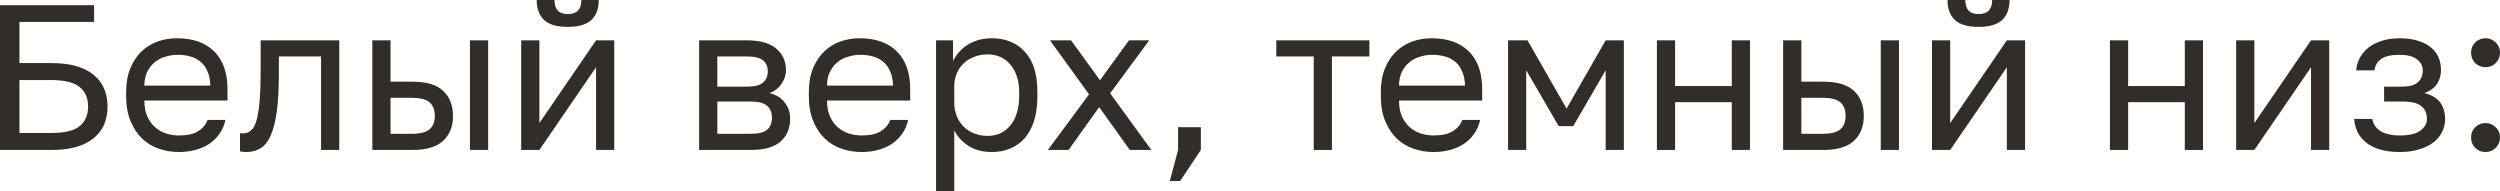 <?xml version="1.0" encoding="UTF-8"?> <svg xmlns="http://www.w3.org/2000/svg" viewBox="0 0 132.965 10.175" fill="none"><path d="M0 0.275H5.005V1.166H1.034V3.355H2.75C3.256 3.355 3.696 3.41 4.07 3.52C4.444 3.63 4.752 3.788 4.994 3.993C5.243 4.198 5.427 4.444 5.544 4.73C5.661 5.009 5.72 5.32 5.72 5.665C5.72 6.01 5.661 6.325 5.544 6.611C5.427 6.89 5.243 7.132 4.994 7.337C4.752 7.542 4.444 7.7 4.07 7.81C3.696 7.92 3.256 7.975 2.75 7.975H0V0.275ZM2.695 7.073C3.428 7.073 3.942 6.952 4.235 6.71C4.536 6.461 4.686 6.112 4.686 5.665C4.686 5.218 4.536 4.873 4.235 4.631C3.942 4.382 3.428 4.257 2.695 4.257H1.034V7.073H2.695Z" fill="#322D29"></path><path d="M9.515 8.085C9.141 8.085 8.786 8.026 8.448 7.909C8.111 7.792 7.814 7.612 7.557 7.37C7.301 7.121 7.095 6.809 6.941 6.435C6.787 6.061 6.71 5.621 6.71 5.115V4.895C6.71 4.411 6.784 3.993 6.93 3.641C7.077 3.282 7.271 2.985 7.513 2.75C7.763 2.508 8.049 2.328 8.371 2.211C8.701 2.094 9.046 2.035 9.405 2.035C10.263 2.035 10.927 2.27 11.396 2.739C11.866 3.208 12.1 3.872 12.1 4.73V5.346H7.678C7.678 5.691 7.733 5.98 7.843 6.215C7.953 6.45 8.096 6.64 8.272 6.787C8.448 6.934 8.643 7.04 8.855 7.106C9.075 7.172 9.295 7.205 9.515 7.205C9.955 7.205 10.293 7.132 10.527 6.985C10.769 6.838 10.942 6.637 11.044 6.38H11.99C11.932 6.659 11.825 6.904 11.671 7.117C11.525 7.33 11.341 7.509 11.121 7.656C10.909 7.795 10.663 7.902 10.384 7.975C10.113 8.048 9.823 8.085 9.515 8.085ZM9.46 2.915C9.233 2.915 9.013 2.948 8.8 3.014C8.588 3.073 8.397 3.172 8.228 3.311C8.067 3.443 7.935 3.612 7.832 3.817C7.73 4.022 7.678 4.268 7.678 4.554H11.187C11.18 4.253 11.129 4 11.033 3.795C10.945 3.582 10.824 3.414 10.67 3.289C10.516 3.157 10.333 3.062 10.12 3.003C9.915 2.944 9.695 2.915 9.46 2.915Z" fill="#322D29"></path><path d="M13.094 8.085C12.984 8.085 12.874 8.074 12.764 8.052V7.084C12.801 7.091 12.856 7.095 12.929 7.095C13.09 7.095 13.23 7.044 13.347 6.941C13.472 6.838 13.571 6.659 13.644 6.402C13.717 6.145 13.772 5.797 13.809 5.357C13.846 4.917 13.864 4.36 13.864 3.685V2.145H18.044V7.975H17.076V3.003H14.832V3.905C14.832 4.719 14.795 5.394 14.722 5.929C14.649 6.464 14.539 6.893 14.392 7.216C14.253 7.531 14.073 7.755 13.853 7.887C13.633 8.019 13.38 8.085 13.094 8.085Z" fill="#322D29"></path><path d="M19.803 2.145H20.771V4.345H21.948C22.682 4.345 23.221 4.506 23.565 4.829C23.917 5.152 24.093 5.599 24.093 6.171C24.093 6.728 23.917 7.168 23.565 7.491C23.221 7.814 22.682 7.975 21.948 7.975H19.803V2.145ZM21.893 7.117C22.348 7.117 22.667 7.036 22.85 6.875C23.034 6.714 23.125 6.475 23.125 6.16C23.125 5.845 23.034 5.606 22.85 5.445C22.667 5.284 22.348 5.203 21.893 5.203H20.771V7.117H21.893ZM24.995 2.145H25.963V7.975H24.995V2.145Z" fill="#322D29"></path><path d="M27.72 2.145H28.688V6.545L31.702 2.145H32.67V7.975H31.702V3.575L28.688 7.975H27.72V2.145ZM30.196 1.43C29.623 1.43 29.206 1.309 28.941 1.067C28.677 0.818 28.545 0.462 28.545 0H29.491C29.491 0.499 29.726 0.748 30.196 0.748C30.679 0.748 30.921 0.499 30.921 0H31.845C31.845 0.462 31.713 0.818 31.449 1.067C31.186 1.309 30.767 1.43 30.196 1.43Z" fill="#322D29"></path><path d="M37.184 2.145H39.714C40.433 2.145 40.961 2.295 41.298 2.596C41.636 2.889 41.804 3.271 41.804 3.74C41.804 3.865 41.782 3.993 41.738 4.125C41.694 4.25 41.632 4.367 41.551 4.477C41.478 4.587 41.386 4.682 41.276 4.763C41.174 4.844 41.056 4.906 40.924 4.95C41.284 5.038 41.555 5.207 41.738 5.456C41.929 5.698 42.024 5.984 42.024 6.314C42.024 6.82 41.856 7.223 41.518 7.524C41.181 7.825 40.653 7.975 39.934 7.975H37.184V2.145ZM39.934 7.117C40.345 7.117 40.635 7.044 40.803 6.897C40.972 6.75 41.056 6.541 41.056 6.27C41.056 5.991 40.972 5.779 40.803 5.632C40.635 5.478 40.345 5.401 39.934 5.401H38.152V7.117H39.934ZM39.714 4.609C40.132 4.609 40.422 4.536 40.583 4.389C40.752 4.242 40.836 4.041 40.836 3.784C40.836 3.542 40.752 3.351 40.583 3.212C40.422 3.073 40.132 3.003 39.714 3.003H38.152V4.609H39.714Z" fill="#322D29"></path><path d="M45.824 8.085C45.45 8.085 45.094 8.026 44.757 7.909C44.42 7.792 44.123 7.612 43.866 7.37C43.609 7.121 43.404 6.809 43.25 6.435C43.096 6.061 43.019 5.621 43.019 5.115V4.895C43.019 4.411 43.092 3.993 43.239 3.641C43.386 3.282 43.58 2.985 43.822 2.75C44.071 2.508 44.357 2.328 44.68 2.211C45.01 2.094 45.355 2.035 45.714 2.035C46.572 2.035 47.236 2.27 47.705 2.739C48.174 3.208 48.409 3.872 48.409 4.73V5.346H43.987C43.987 5.691 44.042 5.98 44.152 6.215C44.262 6.45 44.405 6.64 44.581 6.787C44.757 6.934 44.951 7.04 45.164 7.106C45.384 7.172 45.604 7.205 45.824 7.205C46.264 7.205 46.601 7.132 46.836 6.985C47.078 6.838 47.25 6.637 47.353 6.38H48.299C48.24 6.659 48.134 6.904 47.98 7.117C47.833 7.33 47.65 7.509 47.43 7.656C47.217 7.795 46.972 7.902 46.693 7.975C46.422 8.048 46.132 8.085 45.824 8.085ZM45.769 2.915C45.542 2.915 45.322 2.948 45.109 3.014C44.896 3.073 44.706 3.172 44.537 3.311C44.376 3.443 44.244 3.612 44.141 3.817C44.038 4.022 43.987 4.268 43.987 4.554H47.496C47.489 4.253 47.437 4 47.342 3.795C47.254 3.582 47.133 3.414 46.979 3.289C46.825 3.157 46.642 3.062 46.429 3.003C46.224 2.944 46.004 2.915 45.769 2.915Z" fill="#322D29"></path><path d="M49.785 2.145H50.687V3.245C50.885 2.856 51.16 2.559 51.512 2.354C51.871 2.141 52.285 2.035 52.755 2.035C53.488 2.035 54.075 2.277 54.515 2.761C54.955 3.238 55.175 3.949 55.175 4.895V5.115C55.175 5.614 55.116 6.05 54.999 6.424C54.881 6.791 54.717 7.099 54.504 7.348C54.291 7.59 54.034 7.773 53.734 7.898C53.441 8.023 53.114 8.085 52.755 8.085C52.256 8.085 51.838 7.975 51.501 7.755C51.171 7.535 50.922 7.26 50.753 6.93V10.175H49.785V2.145ZM52.535 7.227C52.77 7.227 52.989 7.183 53.195 7.095C53.4 7 53.576 6.864 53.723 6.688C53.877 6.512 53.994 6.292 54.075 6.028C54.163 5.764 54.207 5.46 54.207 5.115V4.895C54.207 4.58 54.163 4.297 54.075 4.048C53.994 3.799 53.877 3.59 53.723 3.421C53.576 3.245 53.4 3.113 53.195 3.025C52.989 2.937 52.77 2.893 52.535 2.893C52.271 2.893 52.029 2.937 51.809 3.025C51.589 3.106 51.402 3.223 51.248 3.377C51.094 3.524 50.973 3.7 50.885 3.905C50.797 4.11 50.753 4.33 50.753 4.565V5.445C50.753 5.709 50.797 5.951 50.885 6.171C50.973 6.391 51.094 6.578 51.248 6.732C51.402 6.886 51.589 7.007 51.809 7.095C52.029 7.183 52.271 7.227 52.535 7.227Z" fill="#322D29"></path><path d="M57.922 5.016L55.843 2.145H56.965L58.505 4.268L60.045 2.145H61.123L59.044 4.961L61.233 7.975H60.089L58.461 5.698L56.833 7.975H55.733L57.922 5.016Z" fill="#322D29"></path><path d="M62.658 7.975V6.765H63.868V7.975L62.768 9.625H62.218L62.658 7.975Z" fill="#322D29"></path><path d="M69.872 3.003H67.881V2.145H72.831V3.003H70.84V7.975H69.872V3.003Z" fill="#322D29"></path><path d="M76.246 8.085C75.872 8.085 75.516 8.026 75.179 7.909C74.841 7.792 74.545 7.612 74.288 7.37C74.031 7.121 73.826 6.809 73.672 6.435C73.518 6.061 73.441 5.621 73.441 5.115V4.895C73.441 4.411 73.514 3.993 73.661 3.641C73.807 3.282 74.002 2.985 74.244 2.75C74.493 2.508 74.779 2.328 75.102 2.211C75.432 2.094 75.776 2.035 76.136 2.035C76.994 2.035 77.657 2.27 78.127 2.739C78.596 3.208 78.831 3.872 78.831 4.73V5.346H74.409C74.409 5.691 74.464 5.98 74.574 6.215C74.684 6.45 74.827 6.64 75.003 6.787C75.179 6.934 75.373 7.04 75.586 7.106C75.806 7.172 76.026 7.205 76.246 7.205C76.686 7.205 77.023 7.132 77.258 6.985C77.5 6.838 77.672 6.637 77.775 6.38H78.721C78.662 6.659 78.556 6.904 78.402 7.117C78.255 7.33 78.072 7.509 77.852 7.656C77.639 7.795 77.394 7.902 77.115 7.975C76.844 8.048 76.554 8.085 76.246 8.085ZM76.191 2.915C75.964 2.915 75.743 2.948 75.531 3.014C75.318 3.073 75.128 3.172 74.959 3.311C74.797 3.443 74.666 3.612 74.563 3.817C74.46 4.022 74.409 4.268 74.409 4.554H77.918C77.911 4.253 77.859 4 77.764 3.795C77.676 3.582 77.555 3.414 77.401 3.289C77.247 3.157 77.064 3.062 76.851 3.003C76.645 2.944 76.426 2.915 76.191 2.915Z" fill="#322D29"></path><path d="M80.207 2.145H81.241L83.32 5.775L85.399 2.145H86.367V7.975H85.399V3.74L83.672 6.71H82.902L81.175 3.74V7.975H80.207V2.145Z" fill="#322D29"></path><path d="M88.124 2.145H89.092V4.576H92.106V2.145H93.074V7.975H92.106V5.434H89.092V7.975H88.124V2.145Z" fill="#322D29"></path><path d="M94.838 2.145H95.806V4.345H96.983C97.716 4.345 98.255 4.506 98.6 4.829C98.952 5.152 99.128 5.599 99.128 6.171C99.128 6.728 98.952 7.168 98.6 7.491C98.255 7.814 97.716 7.975 96.983 7.975H94.838V2.145ZM96.928 7.117C97.382 7.117 97.701 7.036 97.885 6.875C98.068 6.714 98.16 6.475 98.16 6.16C98.16 5.845 98.068 5.606 97.885 5.445C97.701 5.284 97.382 5.203 96.928 5.203H95.806V7.117H96.928ZM100.03 2.145H100.998V7.975H100.03V2.145Z" fill="#322D29"></path><path d="M102.755 2.145H103.723V6.545L106.737 2.145H107.705V7.975H106.737V3.575L103.723 7.975H102.755V2.145ZM105.23 1.43C104.658 1.43 104.24 1.309 103.976 1.067C103.712 0.818 103.58 0.462 103.58 0H104.526C104.526 0.499 104.76 0.748 105.23 0.748C105.714 0.748 105.956 0.499 105.956 0H106.879C106.879 0.462 106.748 0.818 106.484 1.067C106.22 1.309 105.802 1.43 105.23 1.43Z" fill="#322D29"></path><path d="M112.219 2.145H113.187V4.576H116.201V2.145H117.169V7.975H116.201V5.434H113.187V7.975H112.219V2.145Z" fill="#322D29"></path><path d="M118.932 2.145H119.9V6.545L122.914 2.145H123.882V7.975H122.914V3.575L119.9 7.975H118.932V2.145Z" fill="#322D29"></path><path d="M127.626 8.085C126.893 8.085 126.317 7.931 125.899 7.623C125.481 7.315 125.25 6.882 125.206 6.325H126.174C126.226 6.611 126.376 6.831 126.625 6.985C126.882 7.132 127.216 7.205 127.626 7.205C128.132 7.205 128.499 7.121 128.726 6.952C128.961 6.776 129.078 6.567 129.078 6.325C129.078 6.039 128.983 5.815 128.792 5.654C128.601 5.485 128.272 5.401 127.802 5.401H126.801V4.609H127.736C128.14 4.609 128.426 4.532 128.594 4.378C128.77 4.224 128.858 4.008 128.858 3.729C128.858 3.509 128.755 3.318 128.55 3.157C128.345 2.996 128.037 2.915 127.626 2.915C127.179 2.915 126.852 2.988 126.647 3.135C126.449 3.274 126.328 3.476 126.284 3.74H125.316C125.338 3.498 125.404 3.274 125.514 3.069C125.632 2.856 125.789 2.673 125.987 2.519C126.185 2.365 126.42 2.248 126.691 2.167C126.97 2.079 127.282 2.035 127.626 2.035C128 2.035 128.323 2.079 128.594 2.167C128.873 2.248 129.104 2.365 129.287 2.519C129.471 2.666 129.606 2.842 129.694 3.047C129.782 3.252 129.826 3.48 129.826 3.729C129.826 4.008 129.756 4.253 129.617 4.466C129.478 4.671 129.254 4.833 128.946 4.95C129.357 5.06 129.643 5.236 129.804 5.478C129.966 5.72 130.046 6.002 130.046 6.325C130.046 6.567 129.995 6.794 129.892 7.007C129.789 7.22 129.635 7.407 129.43 7.568C129.232 7.722 128.979 7.847 128.671 7.942C128.371 8.037 128.022 8.085 127.626 8.085Z" fill="#322D29"></path><path d="M132.196 8.085C131.983 8.085 131.799 8.012 131.645 7.865C131.499 7.711 131.426 7.528 131.426 7.315C131.426 7.095 131.499 6.912 131.645 6.765C131.799 6.618 131.983 6.545 132.196 6.545C132.408 6.545 132.588 6.618 132.734 6.765C132.889 6.912 132.966 7.095 132.966 7.315C132.966 7.528 132.889 7.711 132.734 7.865C132.588 8.012 132.408 8.085 132.196 8.085ZM132.196 3.575C131.983 3.575 131.799 3.502 131.645 3.355C131.499 3.201 131.426 3.018 131.426 2.805C131.426 2.585 131.499 2.402 131.645 2.255C131.799 2.108 131.983 2.035 132.196 2.035C132.408 2.035 132.588 2.108 132.734 2.255C132.889 2.402 132.966 2.585 132.966 2.805C132.966 3.018 132.889 3.201 132.734 3.355C132.588 3.502 132.408 3.575 132.196 3.575Z" fill="#322D29"></path></svg> 